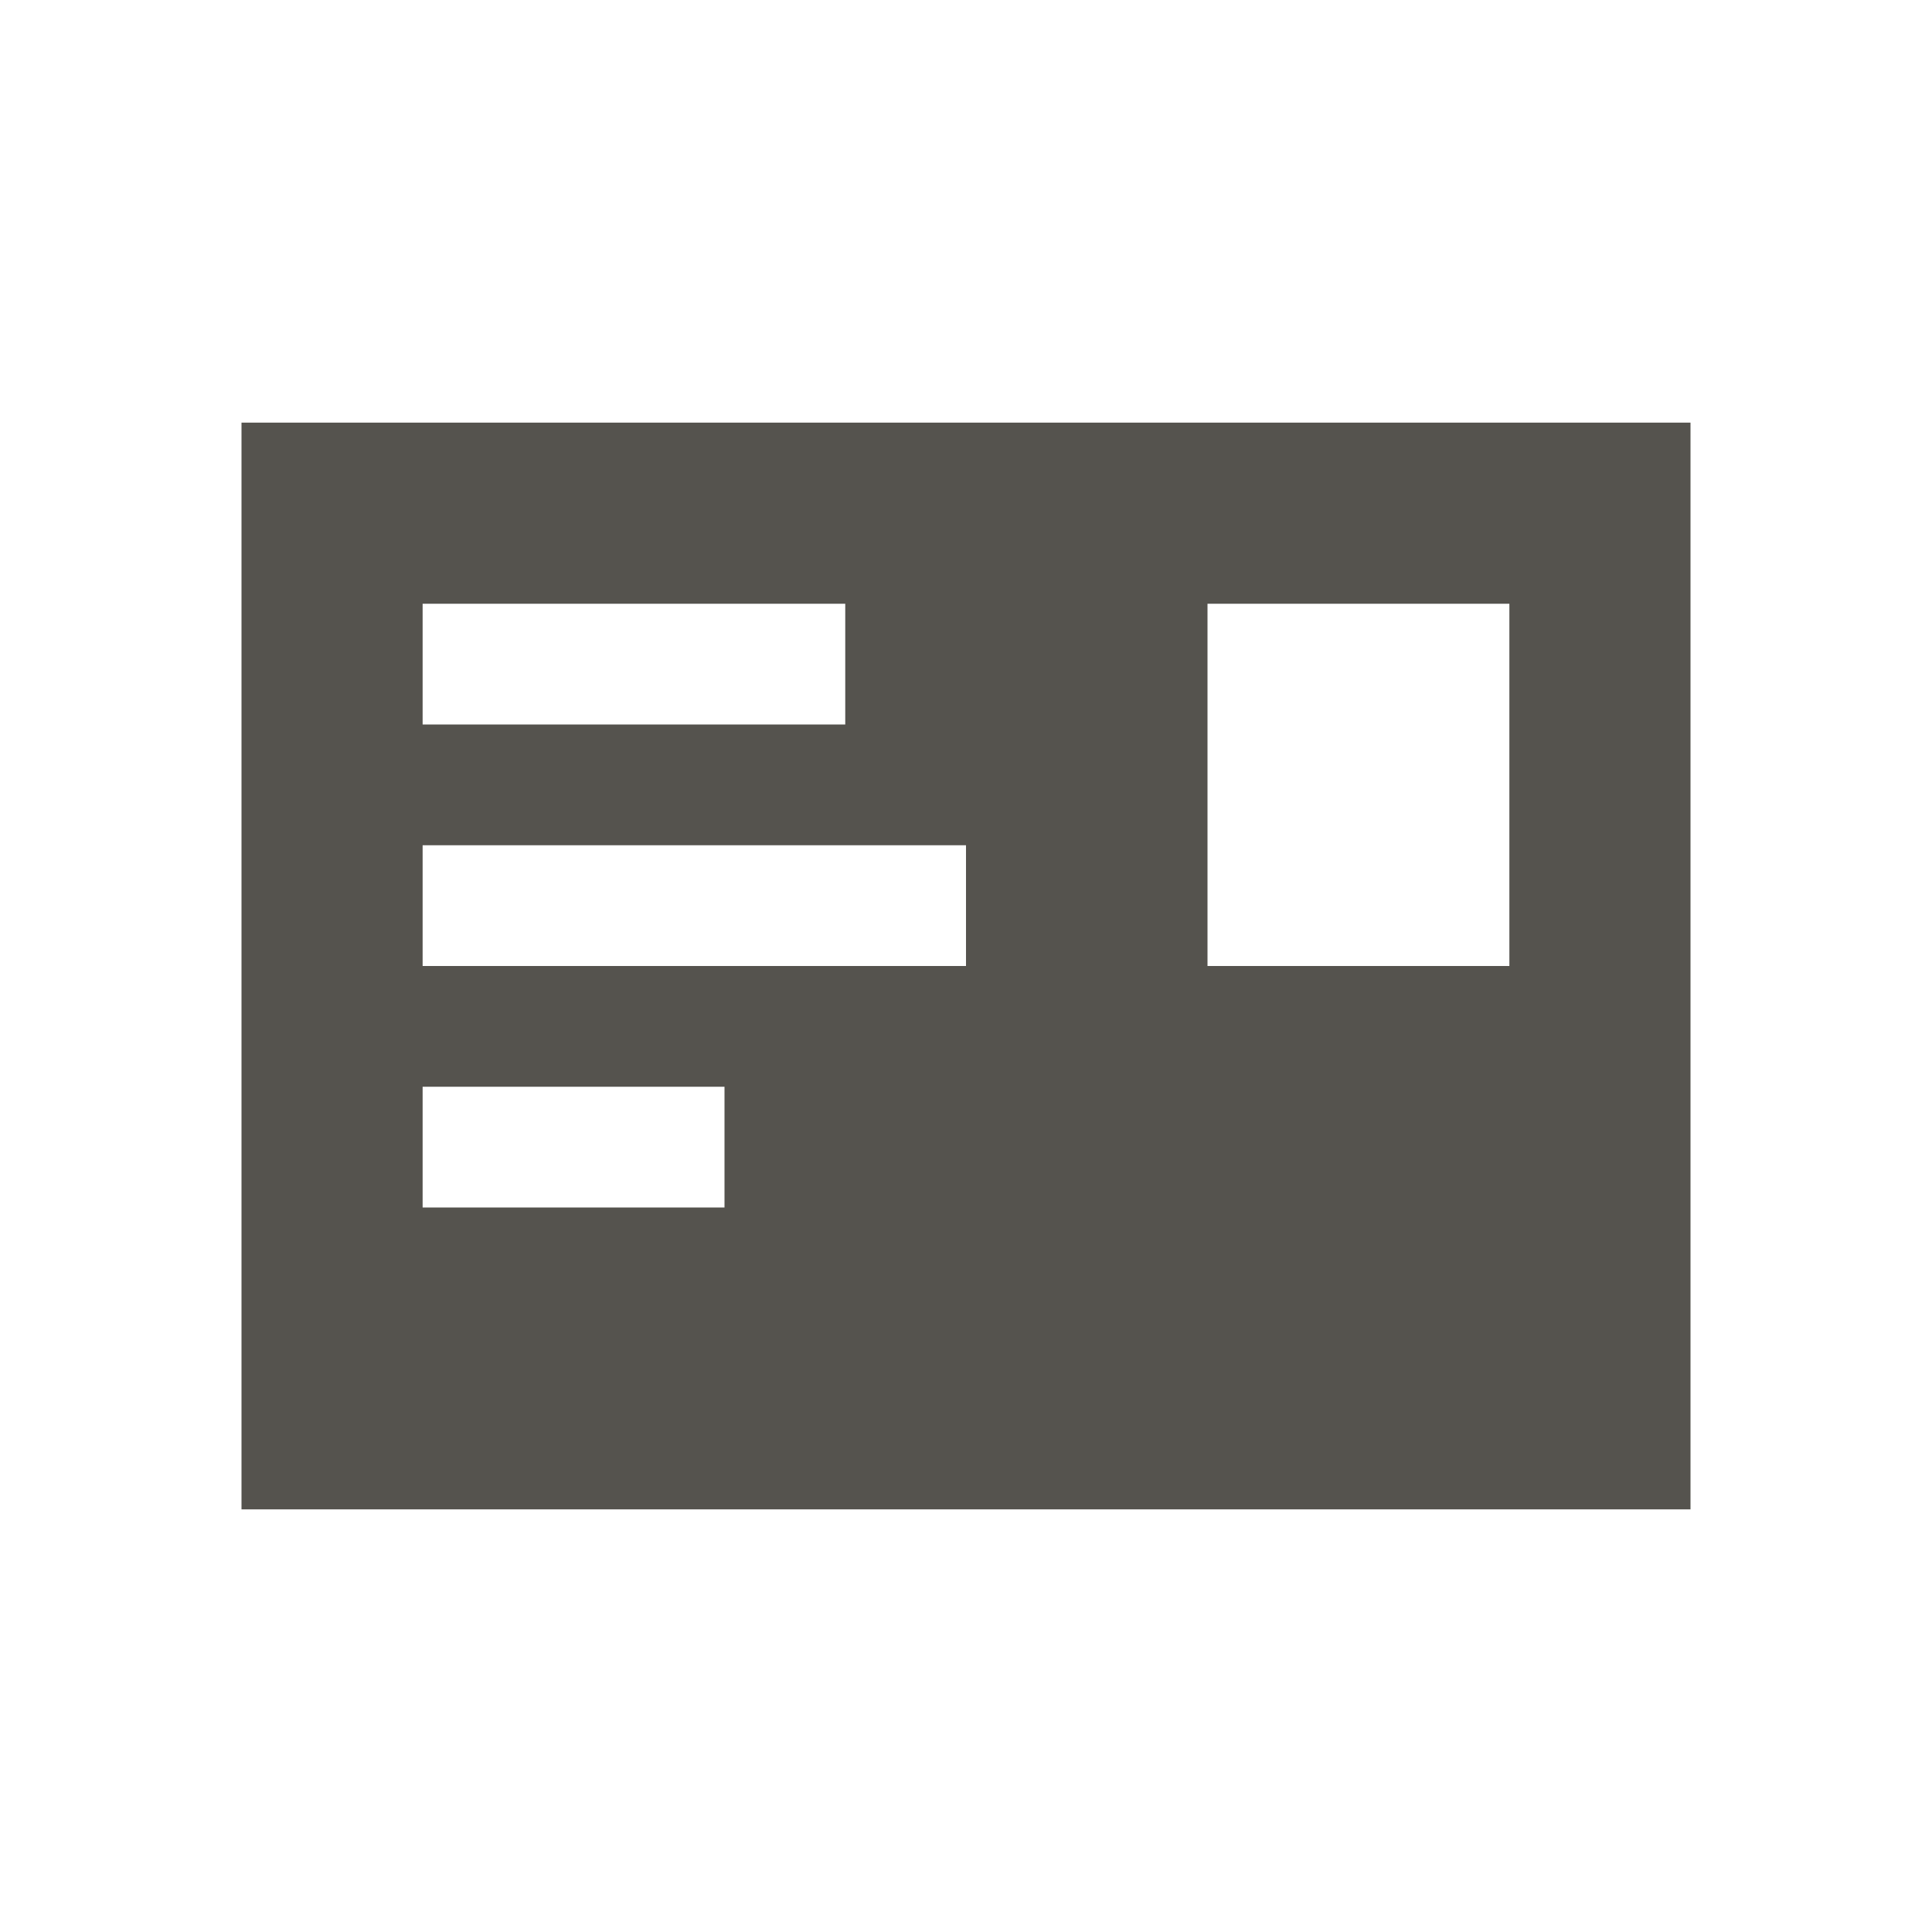 <svg xmlns="http://www.w3.org/2000/svg"  viewBox="0 0 64 64"><defs fill="#55534E" /><path  d="m8,14v36h48V14H8Zm6,6h14v4h-14v-4Zm10,20h-10v-4h10v4Zm8-8H14v-4h18v4Zm18,0h-10v-12h10v12Z" fill="#55534E" /></svg>